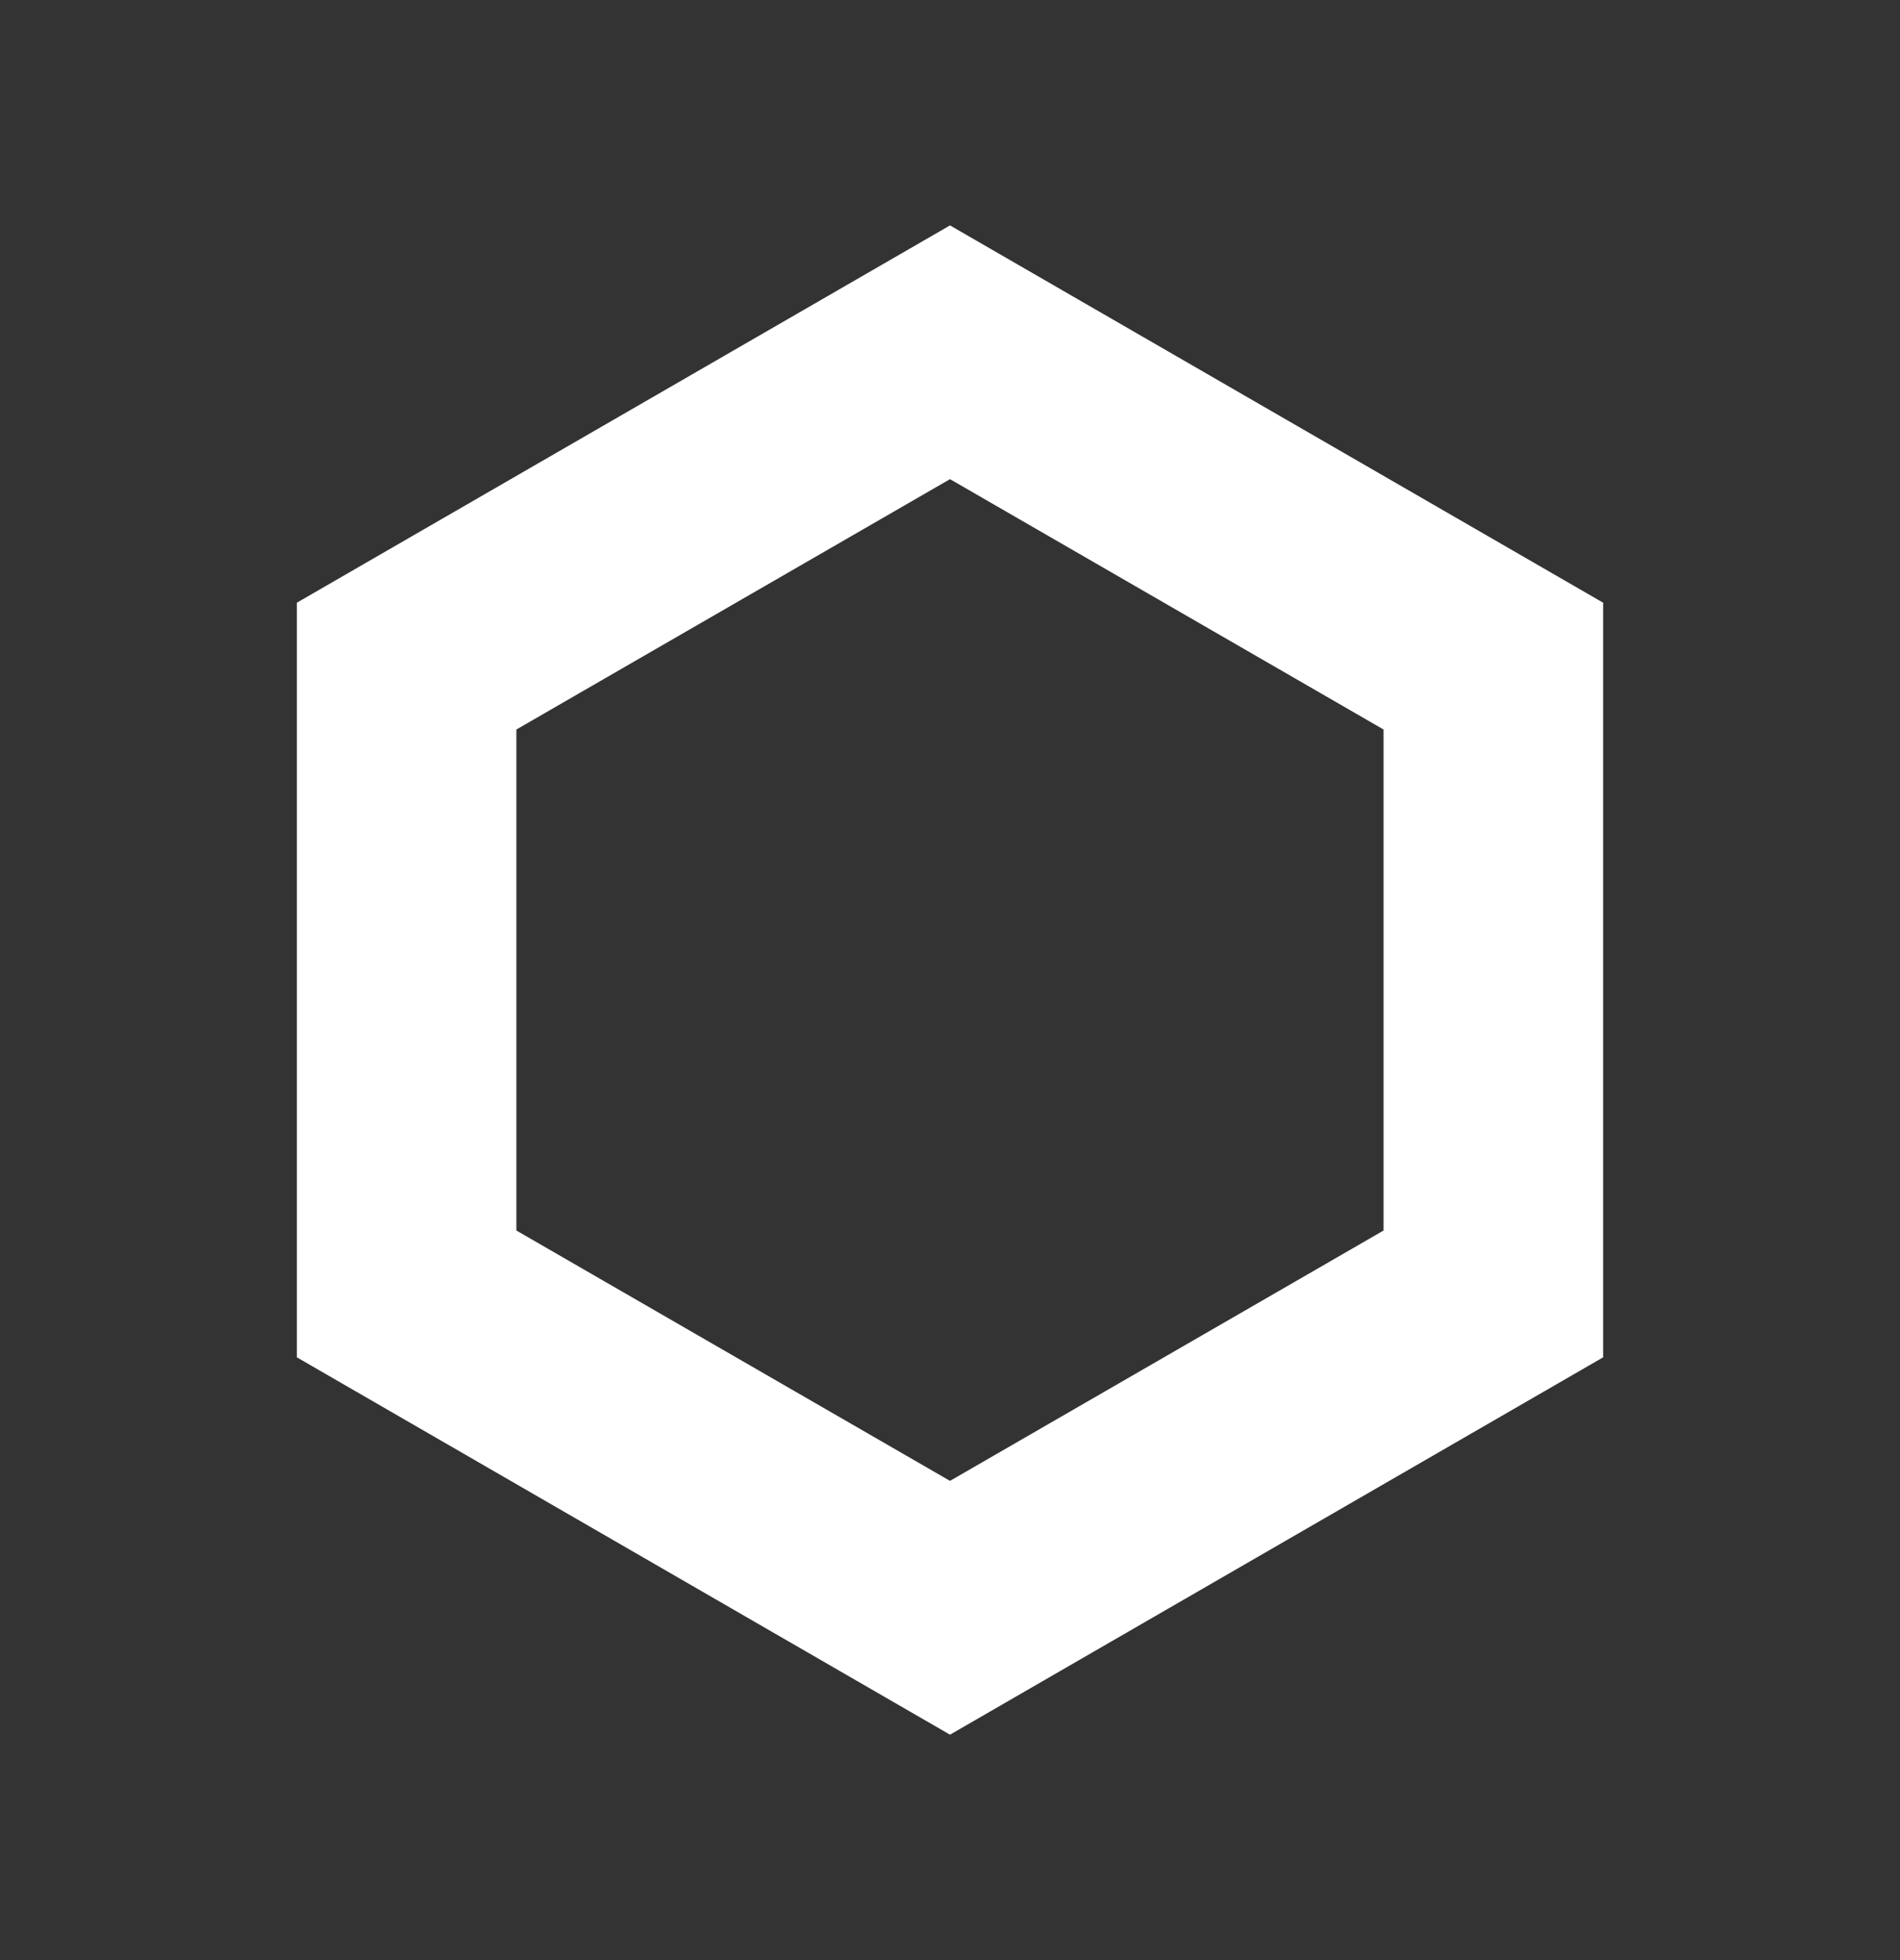<svg width="32" height="33" viewBox="0 0 32 33" fill="none" xmlns="http://www.w3.org/2000/svg">
<rect x="0" y="0" width="32" height="33" fill="#333333" stroke="none"/>
<path d="M16 29.205L5 22.852V10.147L16 3.795L27 10.147V22.852L16 29.205ZM8.697 20.717L16 24.932L23.302 20.717V12.282L16 8.067L8.697 12.282V20.717Z" fill="white"/>
</svg>
